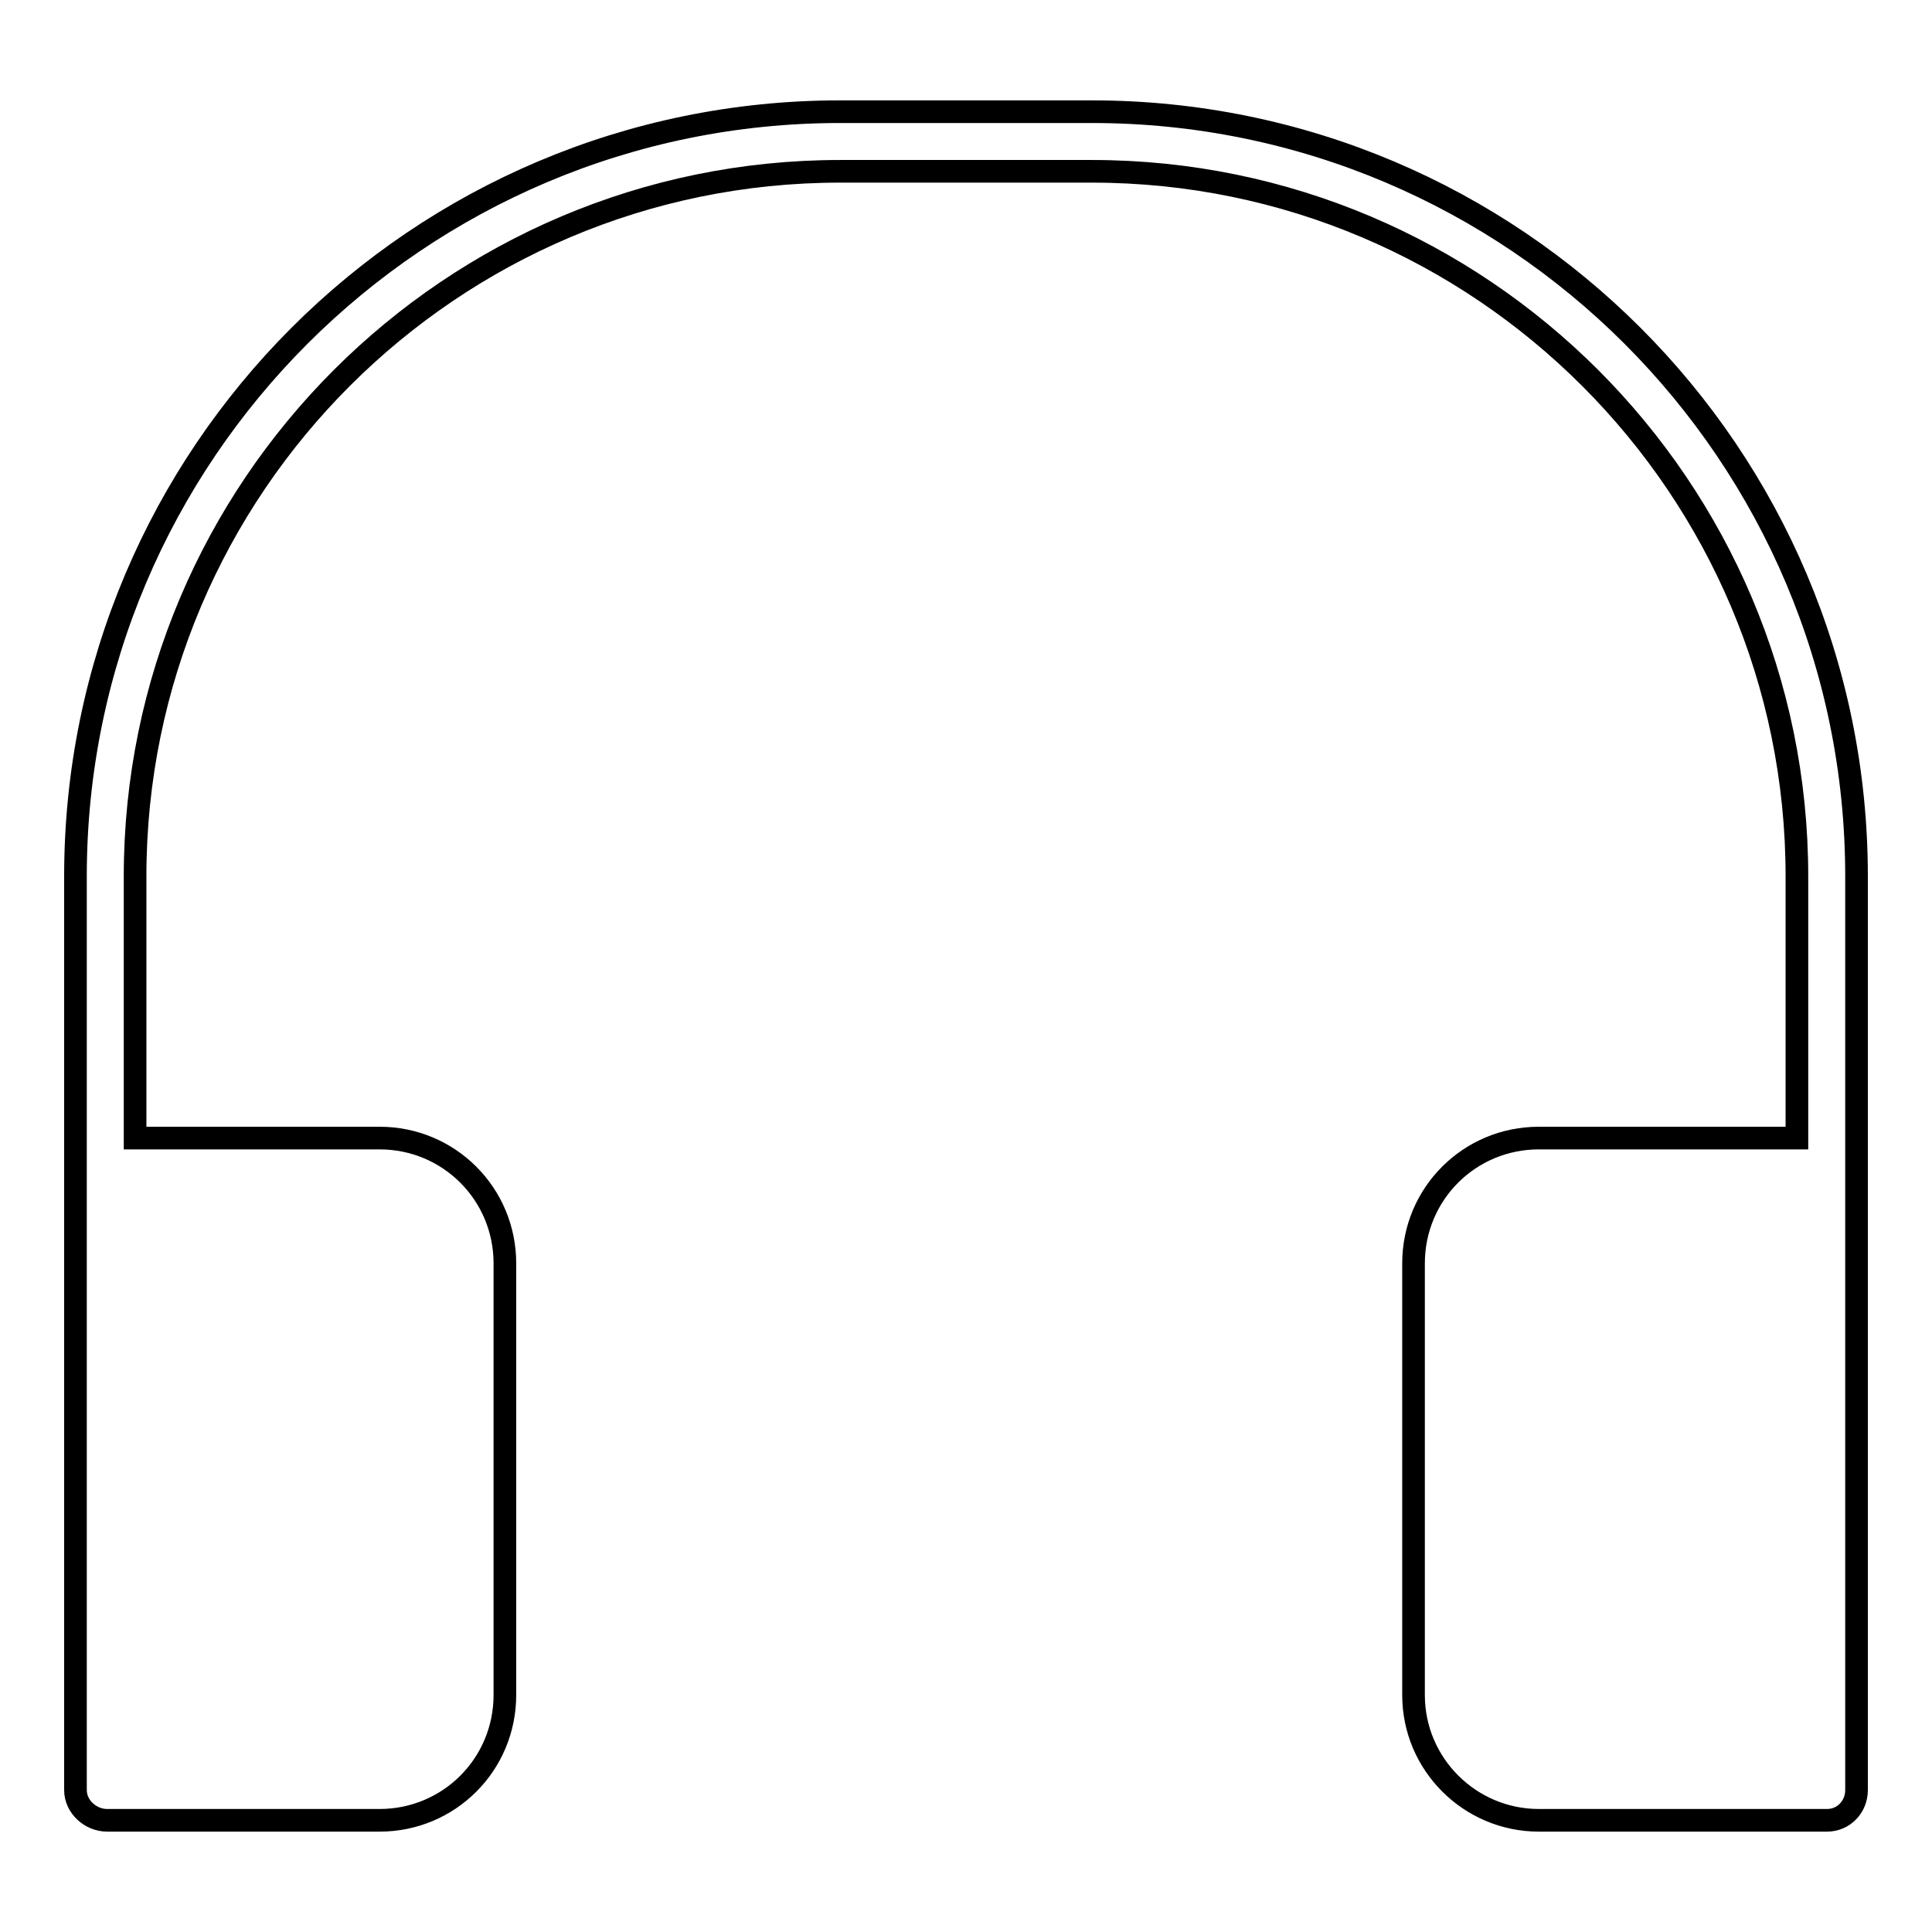 <?xml version="1.0" encoding="utf-8"?>
<!-- Svg Vector Icons : http://www.onlinewebfonts.com/icon -->
<!DOCTYPE svg PUBLIC "-//W3C//DTD SVG 1.1//EN" "http://www.w3.org/Graphics/SVG/1.1/DTD/svg11.dtd">
<svg version="1.1" xmlns="http://www.w3.org/2000/svg" xmlns:xlink="http://www.w3.org/1999/xlink" x="0px" y="0px" viewBox="0 0 256 256" enable-background="new 0 0 256 256" xml:space="preserve">
<g> <path stroke-width="3" fill-opacity="0" stroke="#000000"  d="M144.7,14.8h-33.4C55.4,14.8,10,60.2,10,116.1v121.1c0,2.2,2,4,4.2,4h36.1c9.2,0,16.6-7.4,16.6-16.6v-57.2 c0-9.2-7.4-16.6-16.6-16.6H17.9v-34.7c0-51.5,41.9-93.4,93.4-93.4h33.4c51.5,0,93.4,41.9,93.4,93.4v34.7h-34.2 c-9.2,0-16.6,7.4-16.6,16.6v57.2c0,9.2,7.5,16.6,16.6,16.6l38.2,0c2.2,0,3.9-1.8,3.9-4V116.1C246,60.2,200.6,14.8,144.7,14.8z"/></g>
</svg>